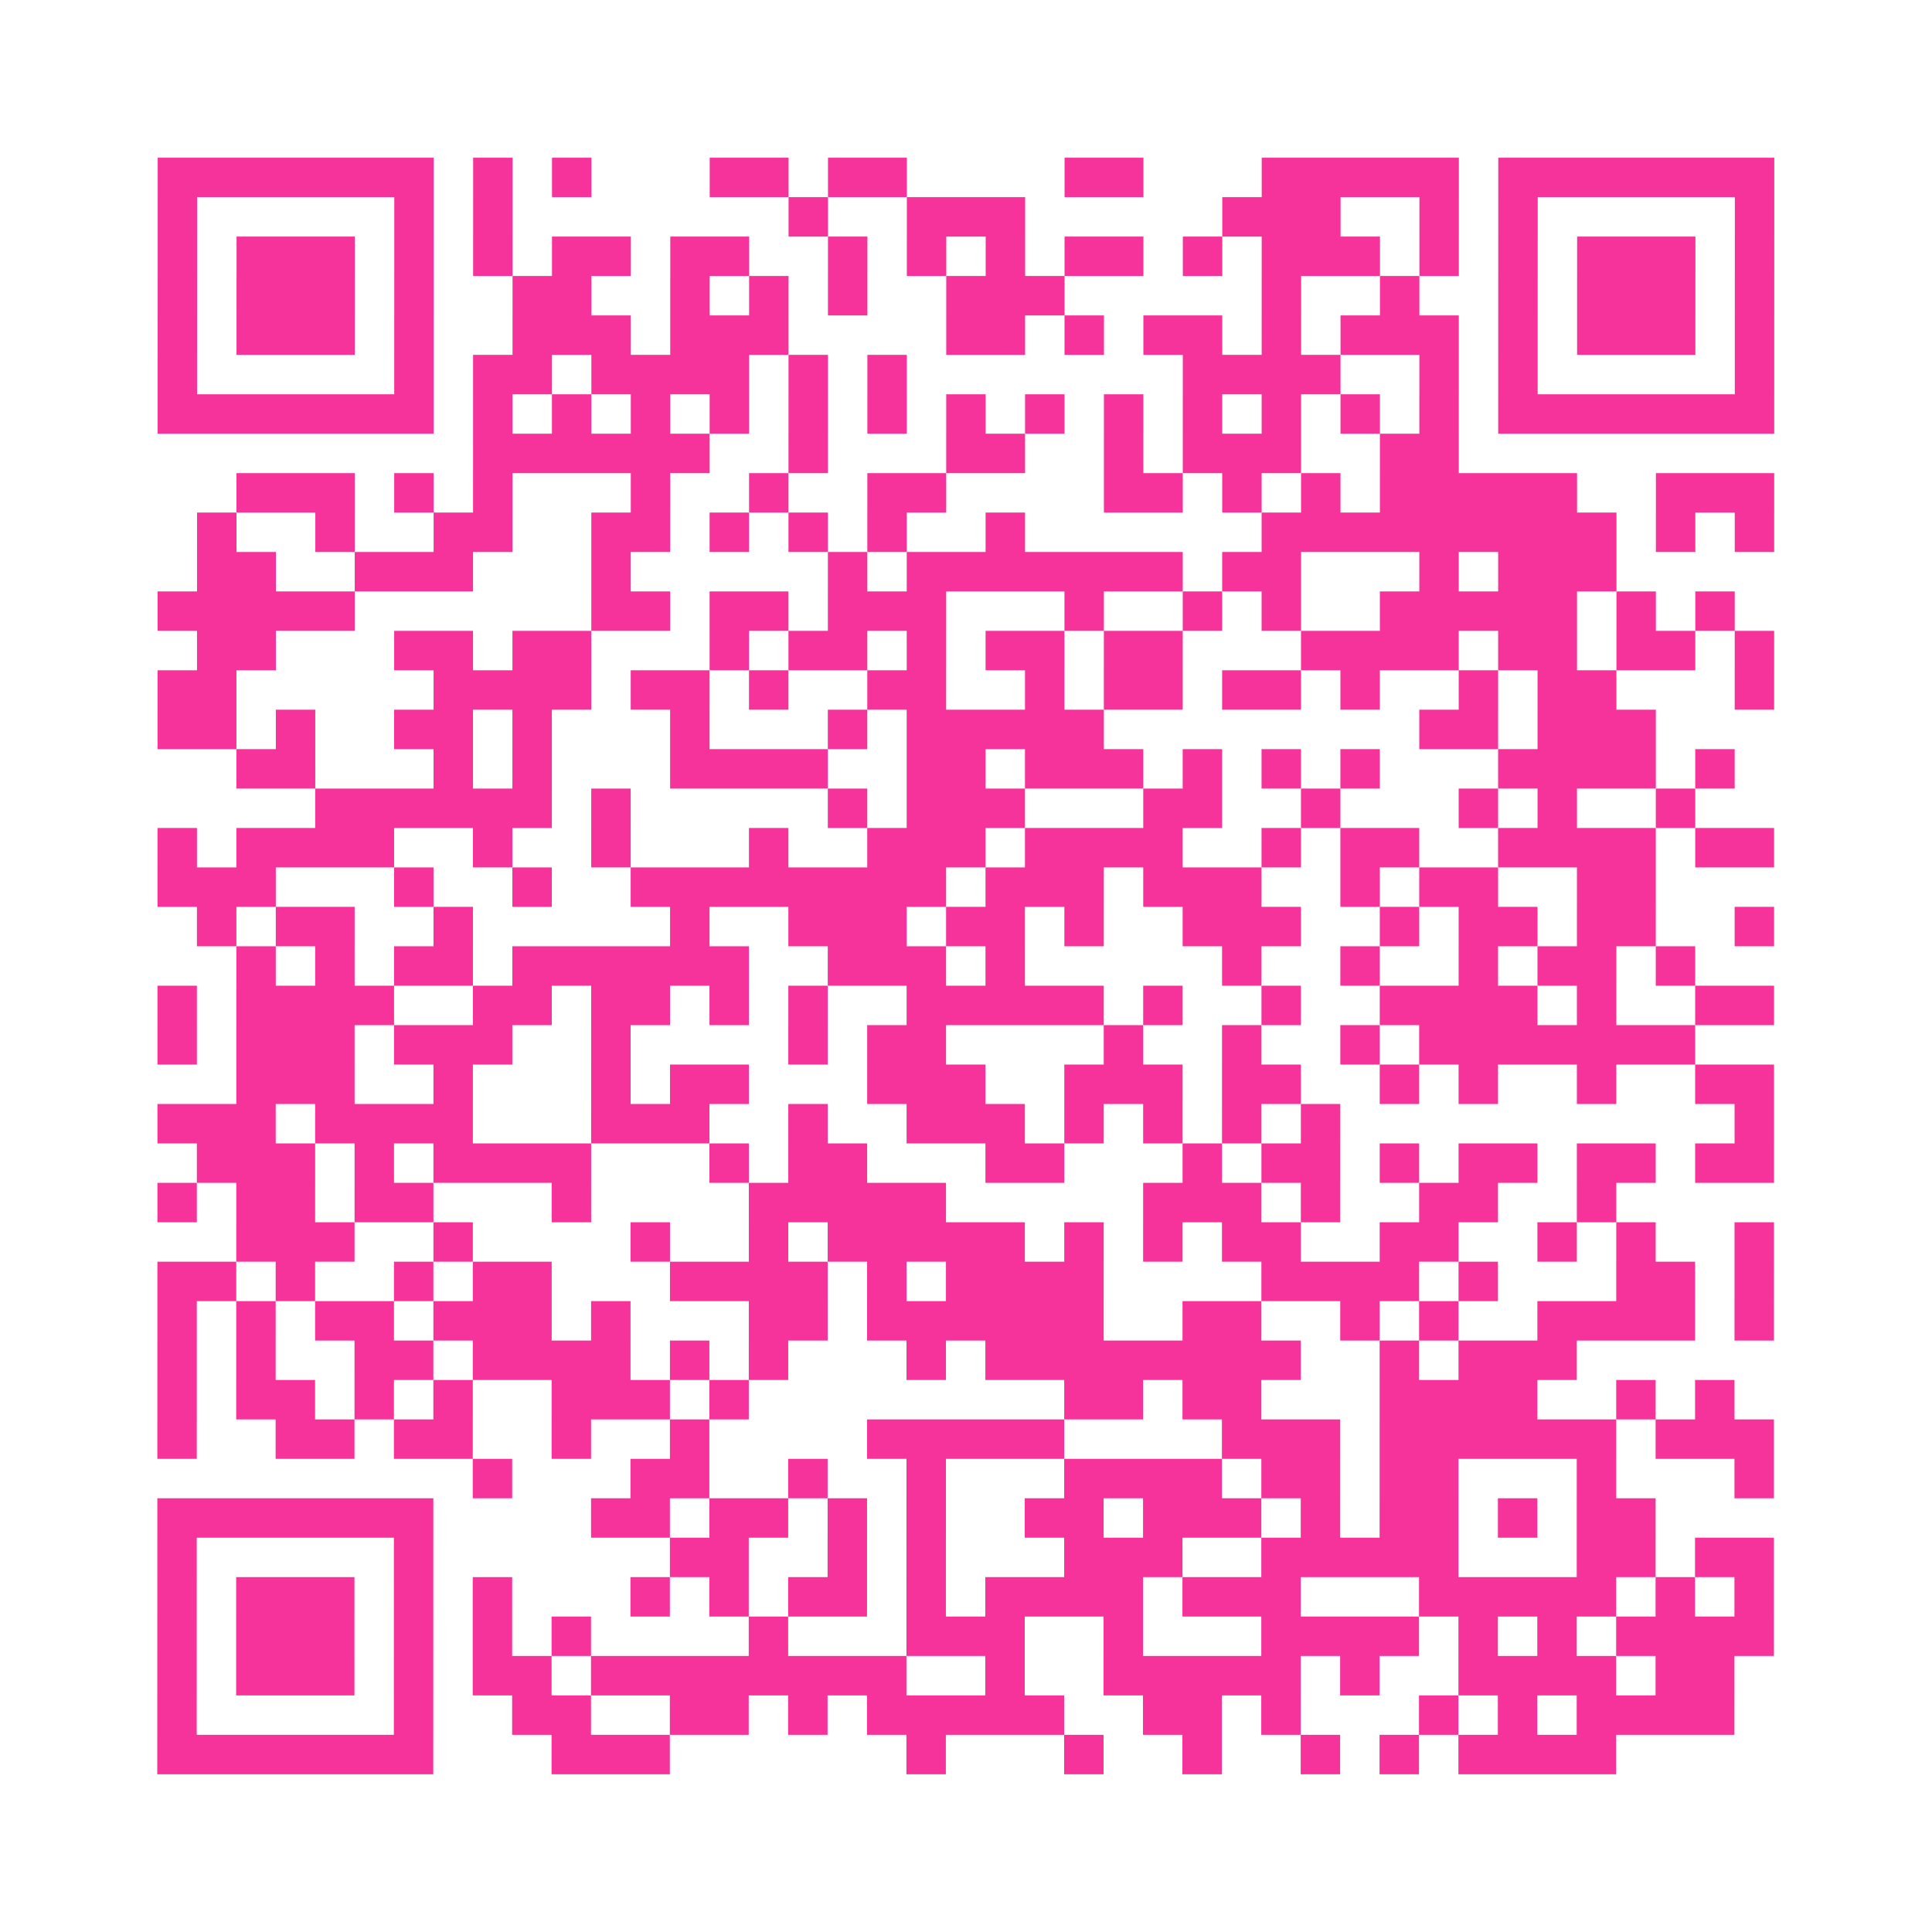 <?xml version="1.0" encoding="UTF-8"?>
<svg xmlns="http://www.w3.org/2000/svg" viewBox="0 0 49 49" class="pyqrcode"><path fill="transparent" d="M0 0h49v49h-49z"/><path stroke="#f6339b" class="pyqrline" d="M4 4.5h7m1 0h1m1 0h1m3 0h2m1 0h2m4 0h2m3 0h5m1 0h7m-41 1h1m5 0h1m1 0h1m7 0h1m2 0h3m5 0h3m2 0h1m1 0h1m5 0h1m-41 1h1m1 0h3m1 0h1m1 0h1m1 0h2m1 0h2m2 0h1m1 0h1m1 0h1m1 0h2m1 0h1m1 0h3m1 0h1m1 0h1m1 0h3m1 0h1m-41 1h1m1 0h3m1 0h1m2 0h2m2 0h1m1 0h1m1 0h1m2 0h3m5 0h1m2 0h1m2 0h1m1 0h3m1 0h1m-41 1h1m1 0h3m1 0h1m2 0h3m1 0h3m4 0h2m1 0h1m1 0h2m1 0h1m1 0h3m1 0h1m1 0h3m1 0h1m-41 1h1m5 0h1m1 0h2m1 0h4m1 0h1m1 0h1m7 0h4m2 0h1m1 0h1m5 0h1m-41 1h7m1 0h1m1 0h1m1 0h1m1 0h1m1 0h1m1 0h1m1 0h1m1 0h1m1 0h1m1 0h1m1 0h1m1 0h1m1 0h1m1 0h7m-33 1h6m2 0h1m3 0h2m2 0h1m1 0h3m2 0h2m-31 1h3m1 0h1m1 0h1m3 0h1m2 0h1m2 0h2m4 0h2m1 0h1m1 0h1m1 0h5m2 0h3m-40 1h1m2 0h1m2 0h2m2 0h2m1 0h1m1 0h1m1 0h1m2 0h1m6 0h9m1 0h1m1 0h1m-40 1h2m2 0h3m3 0h1m5 0h1m1 0h7m1 0h2m3 0h1m1 0h3m-37 1h5m6 0h2m1 0h2m1 0h3m3 0h1m2 0h1m1 0h1m2 0h5m1 0h1m1 0h1m-39 1h2m3 0h2m1 0h2m3 0h1m1 0h2m1 0h1m1 0h2m1 0h2m3 0h4m1 0h2m1 0h2m1 0h1m-41 1h2m5 0h4m1 0h2m1 0h1m2 0h2m2 0h1m1 0h2m1 0h2m1 0h1m2 0h1m1 0h2m3 0h1m-41 1h2m1 0h1m2 0h2m1 0h1m3 0h1m3 0h1m1 0h5m8 0h2m1 0h3m-36 1h2m3 0h1m1 0h1m3 0h4m2 0h2m1 0h3m1 0h1m1 0h1m1 0h1m3 0h4m1 0h1m-36 1h6m1 0h1m5 0h1m1 0h3m3 0h2m2 0h1m3 0h1m1 0h1m2 0h1m-39 1h1m1 0h4m2 0h1m2 0h1m3 0h1m2 0h3m1 0h4m2 0h1m1 0h2m2 0h4m1 0h2m-41 1h3m3 0h1m2 0h1m2 0h8m1 0h3m1 0h3m2 0h1m1 0h2m2 0h2m-37 1h1m1 0h2m2 0h1m5 0h1m2 0h3m1 0h2m1 0h1m2 0h3m2 0h1m1 0h2m1 0h2m2 0h1m-39 1h1m1 0h1m1 0h2m1 0h6m2 0h3m1 0h1m5 0h1m2 0h1m2 0h1m1 0h2m1 0h1m-39 1h1m1 0h4m2 0h2m1 0h2m1 0h1m1 0h1m2 0h5m1 0h1m2 0h1m2 0h4m1 0h1m2 0h2m-41 1h1m1 0h3m1 0h3m2 0h1m4 0h1m1 0h2m4 0h1m2 0h1m2 0h1m1 0h7m-37 1h3m2 0h1m3 0h1m1 0h2m3 0h3m2 0h3m1 0h2m2 0h1m1 0h1m2 0h1m2 0h2m-41 1h3m1 0h4m3 0h3m2 0h1m2 0h3m1 0h1m1 0h1m1 0h1m1 0h1m10 0h1m-40 1h3m1 0h1m1 0h4m3 0h1m1 0h2m3 0h2m3 0h1m1 0h2m1 0h1m1 0h2m1 0h2m1 0h2m-41 1h1m1 0h2m1 0h2m3 0h1m4 0h5m5 0h3m1 0h1m2 0h2m2 0h1m-35 1h3m2 0h1m4 0h1m2 0h1m1 0h5m1 0h1m1 0h1m1 0h2m2 0h2m2 0h1m1 0h1m2 0h1m-41 1h2m1 0h1m2 0h1m1 0h2m3 0h4m1 0h1m1 0h4m4 0h4m1 0h1m3 0h2m1 0h1m-41 1h1m1 0h1m1 0h2m1 0h3m1 0h1m3 0h2m1 0h6m2 0h2m2 0h1m1 0h1m2 0h4m1 0h1m-41 1h1m1 0h1m2 0h2m1 0h4m1 0h1m1 0h1m3 0h1m1 0h8m2 0h1m1 0h3m-36 1h1m1 0h2m1 0h1m1 0h1m2 0h3m1 0h1m8 0h2m1 0h2m3 0h4m2 0h1m1 0h1m-40 1h1m2 0h2m1 0h2m2 0h1m2 0h1m4 0h5m4 0h3m1 0h6m1 0h3m-33 1h1m3 0h2m2 0h1m2 0h1m3 0h4m1 0h2m1 0h2m3 0h1m3 0h1m-41 1h7m4 0h2m1 0h2m1 0h1m1 0h1m2 0h2m1 0h3m1 0h1m1 0h2m1 0h1m1 0h2m-38 1h1m5 0h1m6 0h2m2 0h1m1 0h1m3 0h3m2 0h5m3 0h2m1 0h2m-41 1h1m1 0h3m1 0h1m1 0h1m3 0h1m1 0h1m1 0h2m1 0h1m1 0h4m1 0h3m3 0h5m1 0h1m1 0h1m-41 1h1m1 0h3m1 0h1m1 0h1m1 0h1m4 0h1m3 0h3m2 0h1m3 0h4m1 0h1m1 0h1m1 0h4m-41 1h1m1 0h3m1 0h1m1 0h2m1 0h8m2 0h1m2 0h5m1 0h1m2 0h4m1 0h2m-40 1h1m5 0h1m2 0h2m2 0h2m1 0h1m1 0h5m2 0h2m1 0h1m3 0h1m1 0h1m1 0h4m-40 1h7m3 0h3m6 0h1m3 0h1m2 0h1m2 0h1m1 0h1m1 0h4"/></svg>
